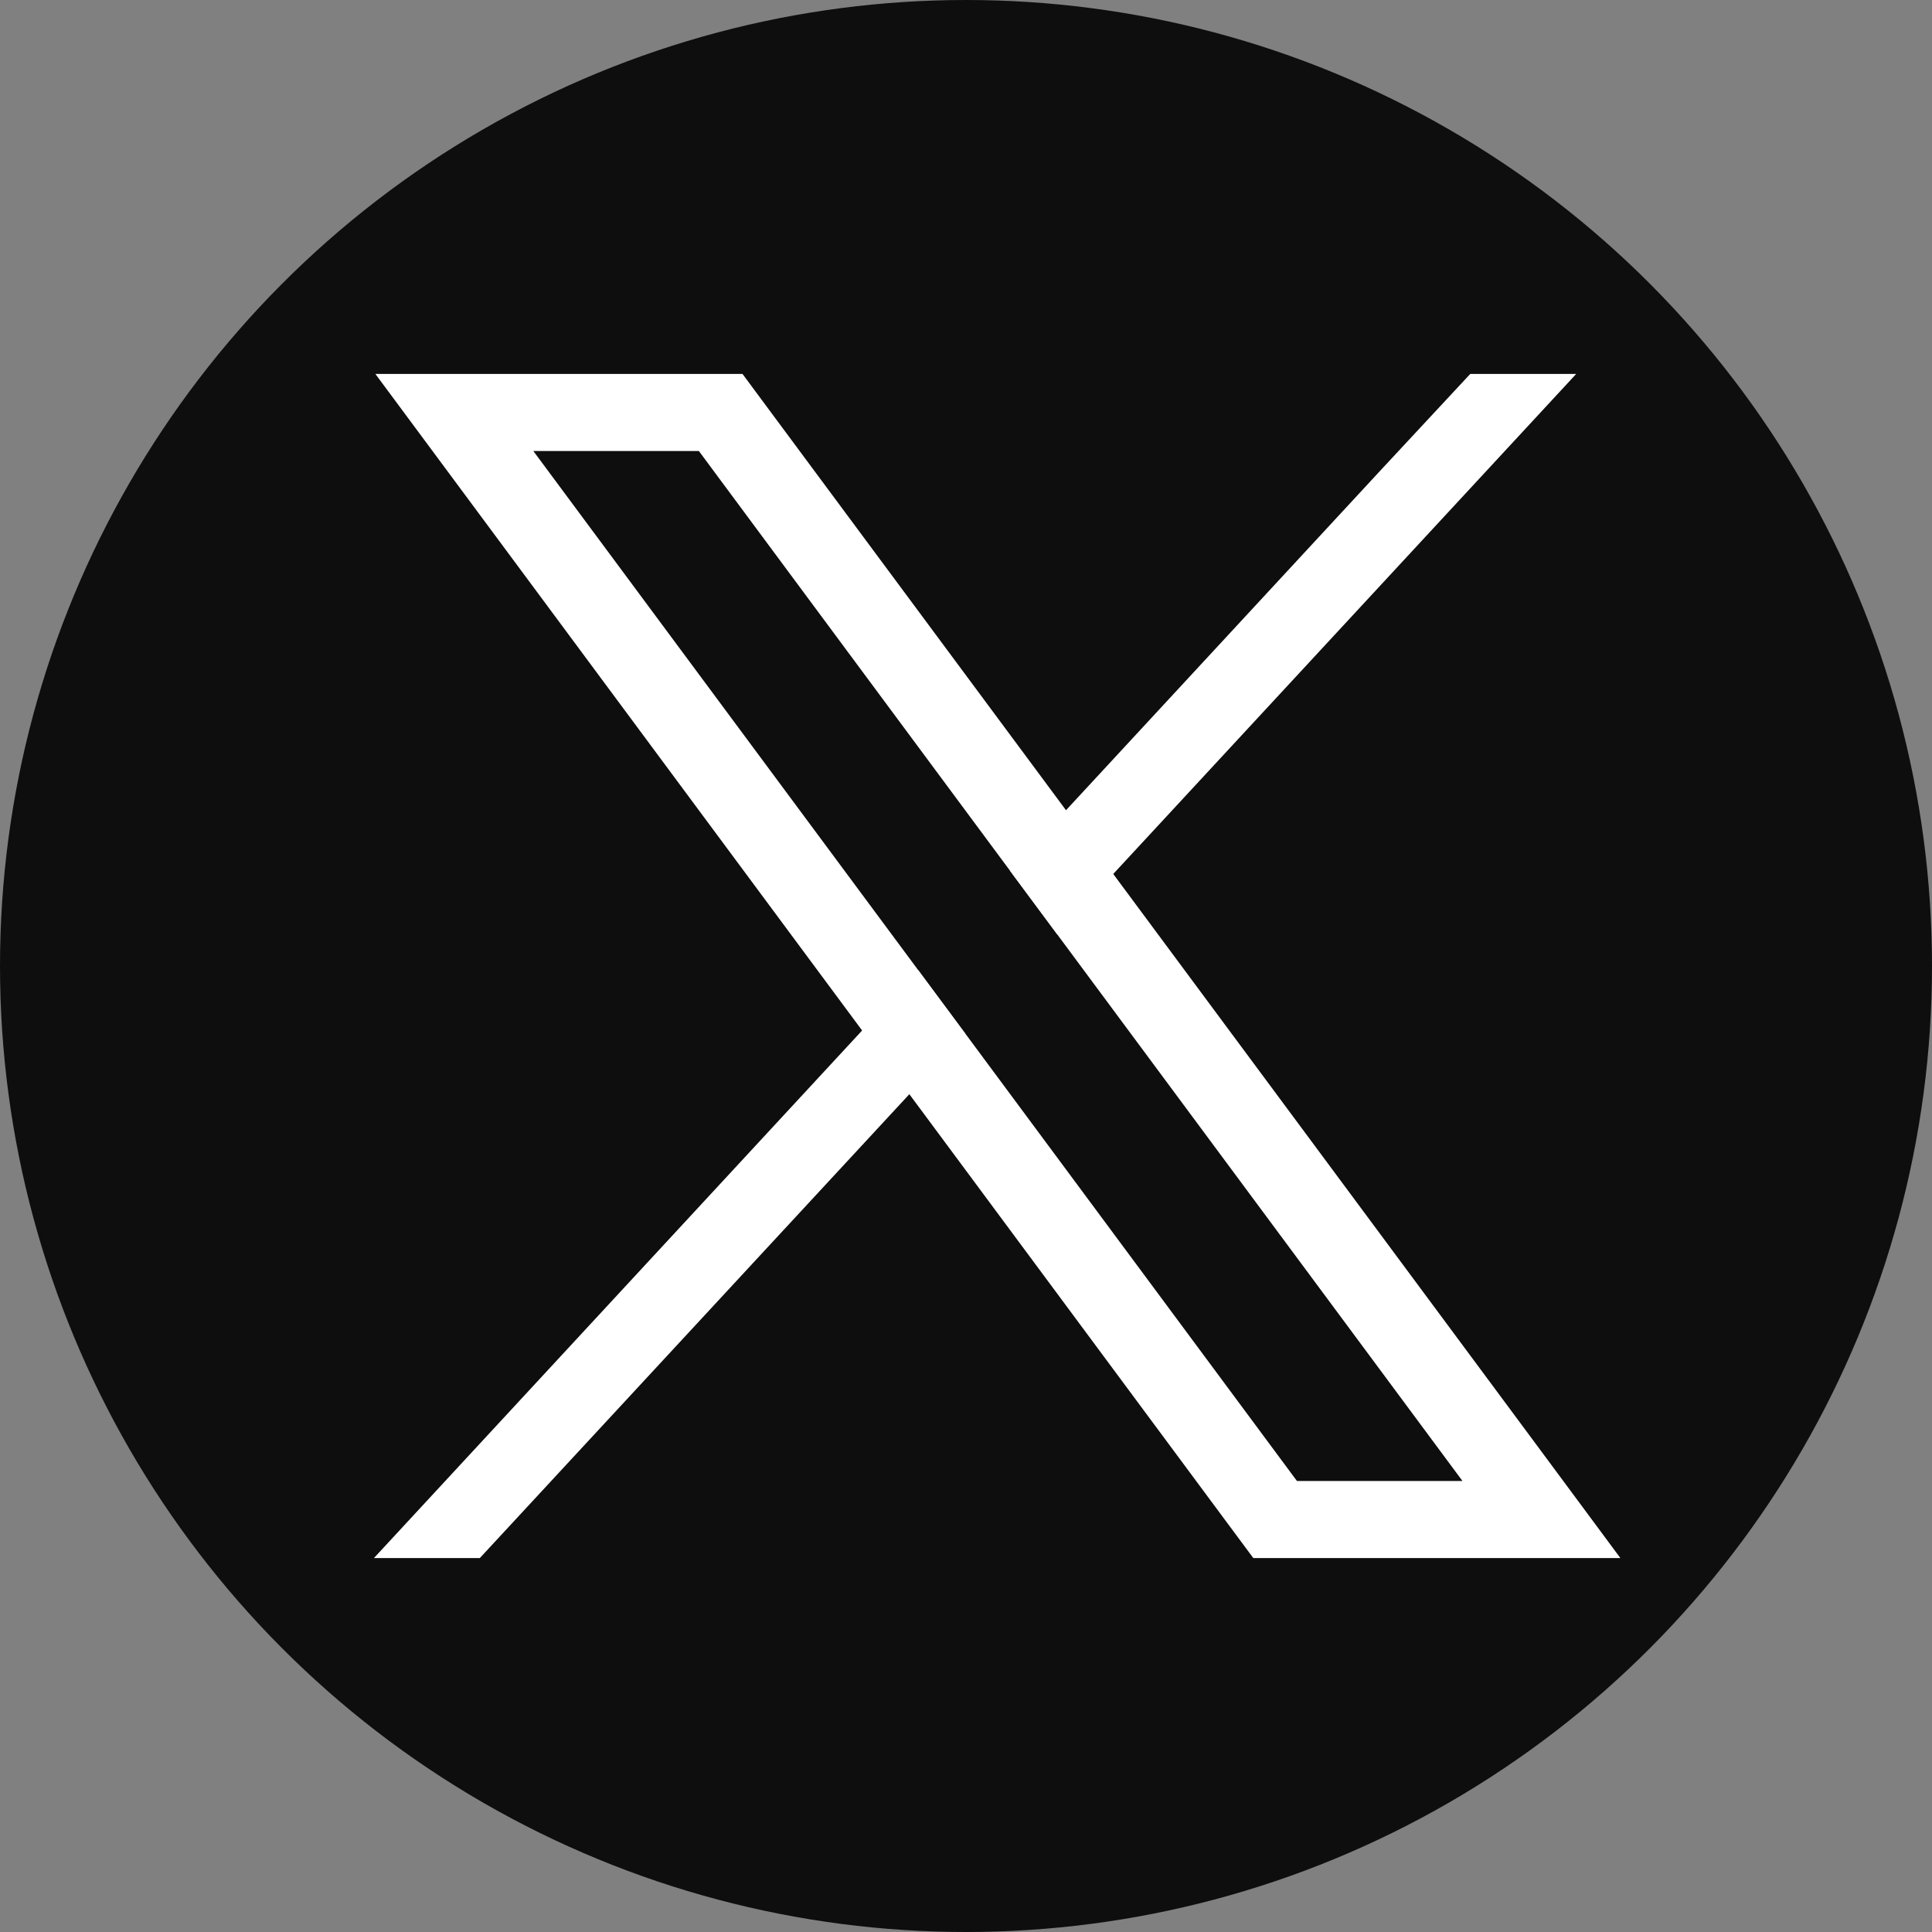 <svg width="31" height="31" viewBox="0 0 31 31" fill="none" xmlns="http://www.w3.org/2000/svg">
<rect x="0" y="0" width="31" height="31" fill="#808080" stroke="none"/>
<circle cx="15.5" cy="15.5" r="15.5" fill="#0E0E0E"/>
<g clip-path="url(#clip0_2358_4)">
<path d="M24.564 23.062L17.863 14.024L17.105 13.001L12.311 6.536L11.914 6H6.023L7.46 7.938L13.834 16.536L14.591 17.557L19.713 24.465L20.11 25H26L24.564 23.062V23.062ZM20.81 23.763L15.49 16.586L14.732 15.565L8.558 7.237H11.214L16.207 13.972L16.964 14.993L23.466 23.763H20.81V23.763Z" fill="white"/>
<path d="M14.732 15.565L15.489 16.586L14.591 17.557L7.699 25H6L13.833 16.535L14.732 15.565Z" fill="white"/>
<path d="M25.291 6L17.862 14.024L16.964 14.993L16.206 13.972L17.104 13.001L22.136 7.564L23.591 6H25.291Z" fill="white"/>
</g>
<defs>
<clipPath id="clip0_2358_4">
<rect width="20" height="19" fill="white" transform="translate(6 6)"/>
</clipPath>
</defs>
</svg>
